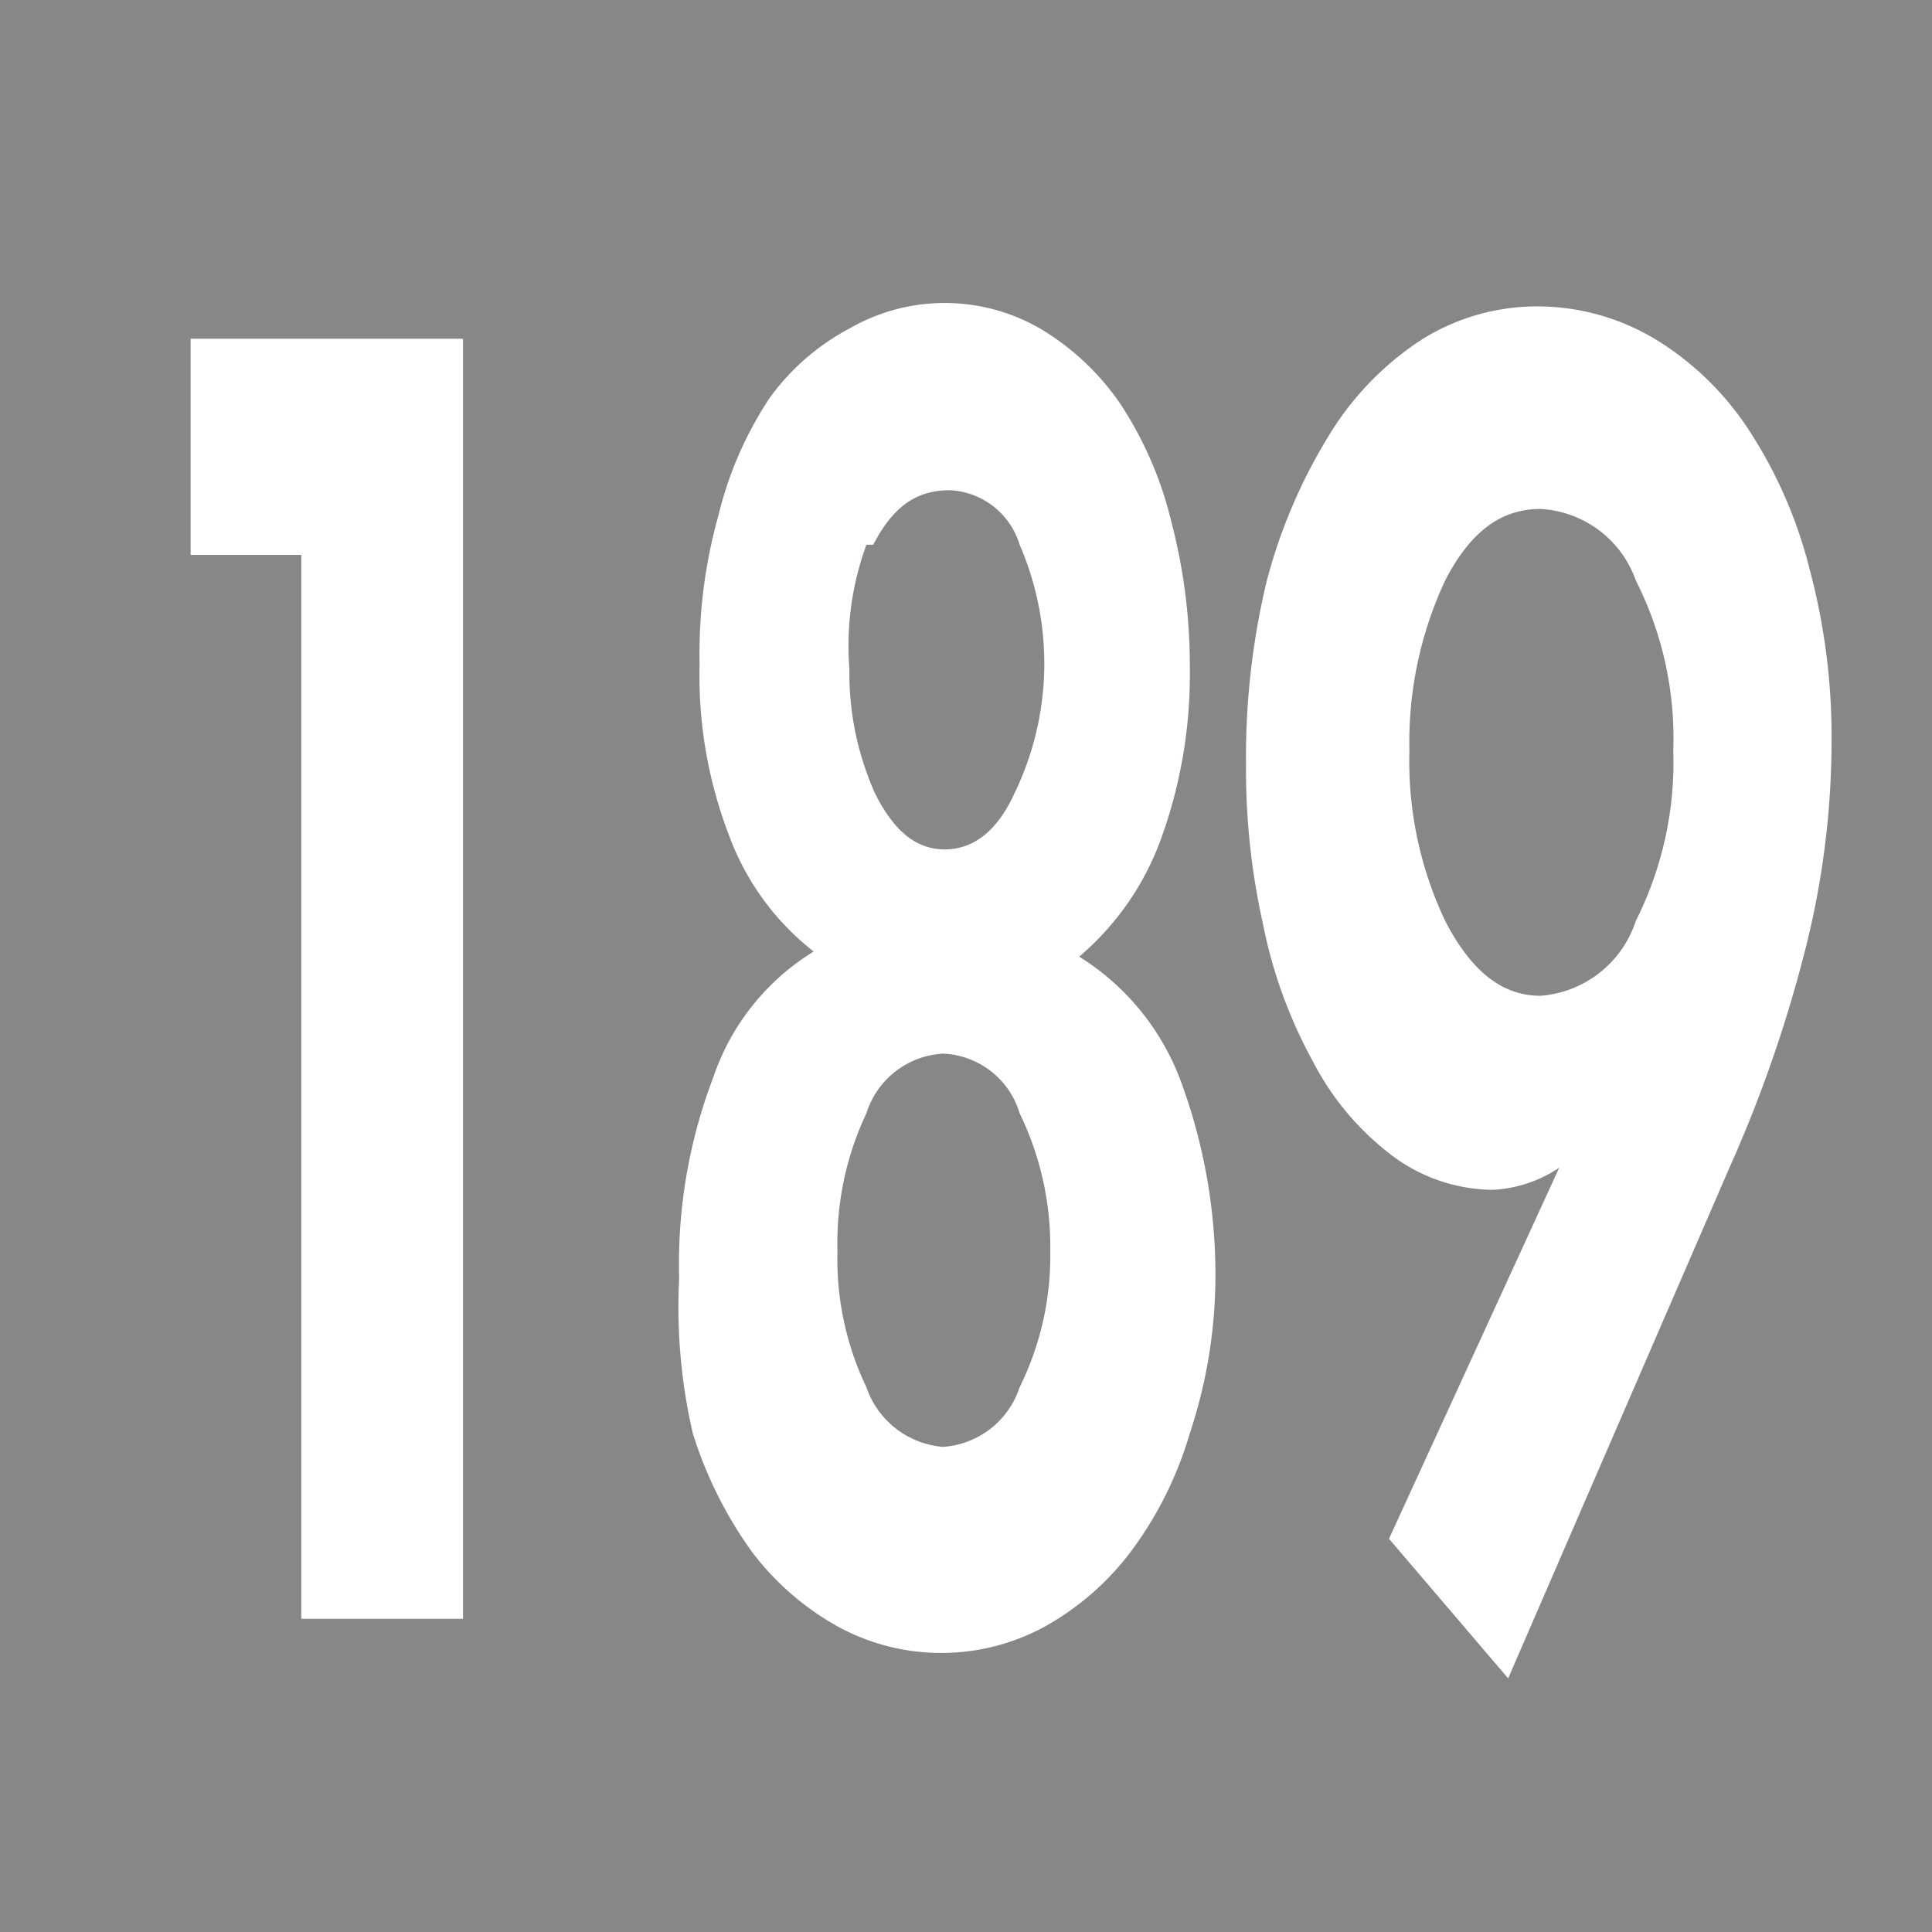 <svg id="Calque_1" data-name="Calque 1" xmlns="http://www.w3.org/2000/svg" viewBox="0 0 11.35 11.35"><defs><style>.cls-1{fill:#868787;}.cls-2{fill:#fff;}</style></defs><rect class="cls-1" width="11.35" height="11.35"/><path class="cls-2" d="M1.13,3.27V2h1.6V9.52H1.78V3.27Z" transform="translate(-0.01 -0.01)"/><path class="cls-2" d="M4.29,4.91a2.61,2.61,0,0,1-.17-1,3,3,0,0,1,.11-.87,2.18,2.18,0,0,1,.3-.69A1.37,1.37,0,0,1,5,1.94a1.12,1.12,0,0,1,1.12,0,1.5,1.5,0,0,1,.47.44,2.18,2.18,0,0,1,.3.69A3.34,3.34,0,0,1,7,3.94a2.83,2.83,0,0,1-.17,1,1.64,1.64,0,0,1-.48.69,1.46,1.46,0,0,1,.6.74,3.28,3.28,0,0,1,.2,1.18A2.94,2.94,0,0,1,7,8.43a2.19,2.19,0,0,1-.35.7,1.62,1.62,0,0,1-.51.44,1.27,1.27,0,0,1-1.2,0,1.62,1.62,0,0,1-.51-.44,2.42,2.42,0,0,1-.35-.7A3.28,3.28,0,0,1,4,7.52a3.07,3.07,0,0,1,.2-1.18,1.39,1.39,0,0,1,.59-.74A1.54,1.54,0,0,1,4.29,4.91ZM5.1,6.55a1.78,1.78,0,0,0-.17.81,1.74,1.74,0,0,0,.17.8.52.52,0,0,0,.45.35A.51.51,0,0,0,6,8.16a1.74,1.74,0,0,0,.18-.8A1.79,1.79,0,0,0,6,6.55a.49.49,0,0,0-.45-.35A.5.5,0,0,0,5.1,6.55Zm0-3.34A1.73,1.73,0,0,0,5,3.94a1.73,1.73,0,0,0,.15.73c.11.22.24.33.41.33s.31-.11.41-.33A1.75,1.75,0,0,0,6,3.21a.45.45,0,0,0-.41-.32C5.38,2.89,5.25,3,5.14,3.21Z" transform="translate(-0.01 -0.01)"/><path class="cls-2" d="M8.17,9.05l1-2.18v0A.77.77,0,0,1,8.78,7a1,1,0,0,1-.59-.2,1.63,1.63,0,0,1-.47-.56,2.81,2.81,0,0,1-.29-.8,4.17,4.17,0,0,1-.1-.94,4.43,4.43,0,0,1,.12-1.07,3.15,3.15,0,0,1,.36-.85A1.76,1.76,0,0,1,8.37,2a1.28,1.28,0,0,1,.69-.19A1.35,1.35,0,0,1,9.73,2a1.73,1.73,0,0,1,.55.53,2.68,2.68,0,0,1,.36.82,3.8,3.8,0,0,1,.13,1,5,5,0,0,1-.16,1.26,7.87,7.87,0,0,1-.44,1.26l-1.3,3ZM8.5,3.42a2.24,2.24,0,0,0-.21,1,2.19,2.19,0,0,0,.21,1c.15.29.33.44.56.44a.64.64,0,0,0,.56-.44,2.07,2.07,0,0,0,.22-1,2.05,2.05,0,0,0-.22-1A.63.63,0,0,0,9.06,3C8.83,3,8.65,3.13,8.5,3.42Z" transform="translate(-0.01 -0.01)"/></svg>